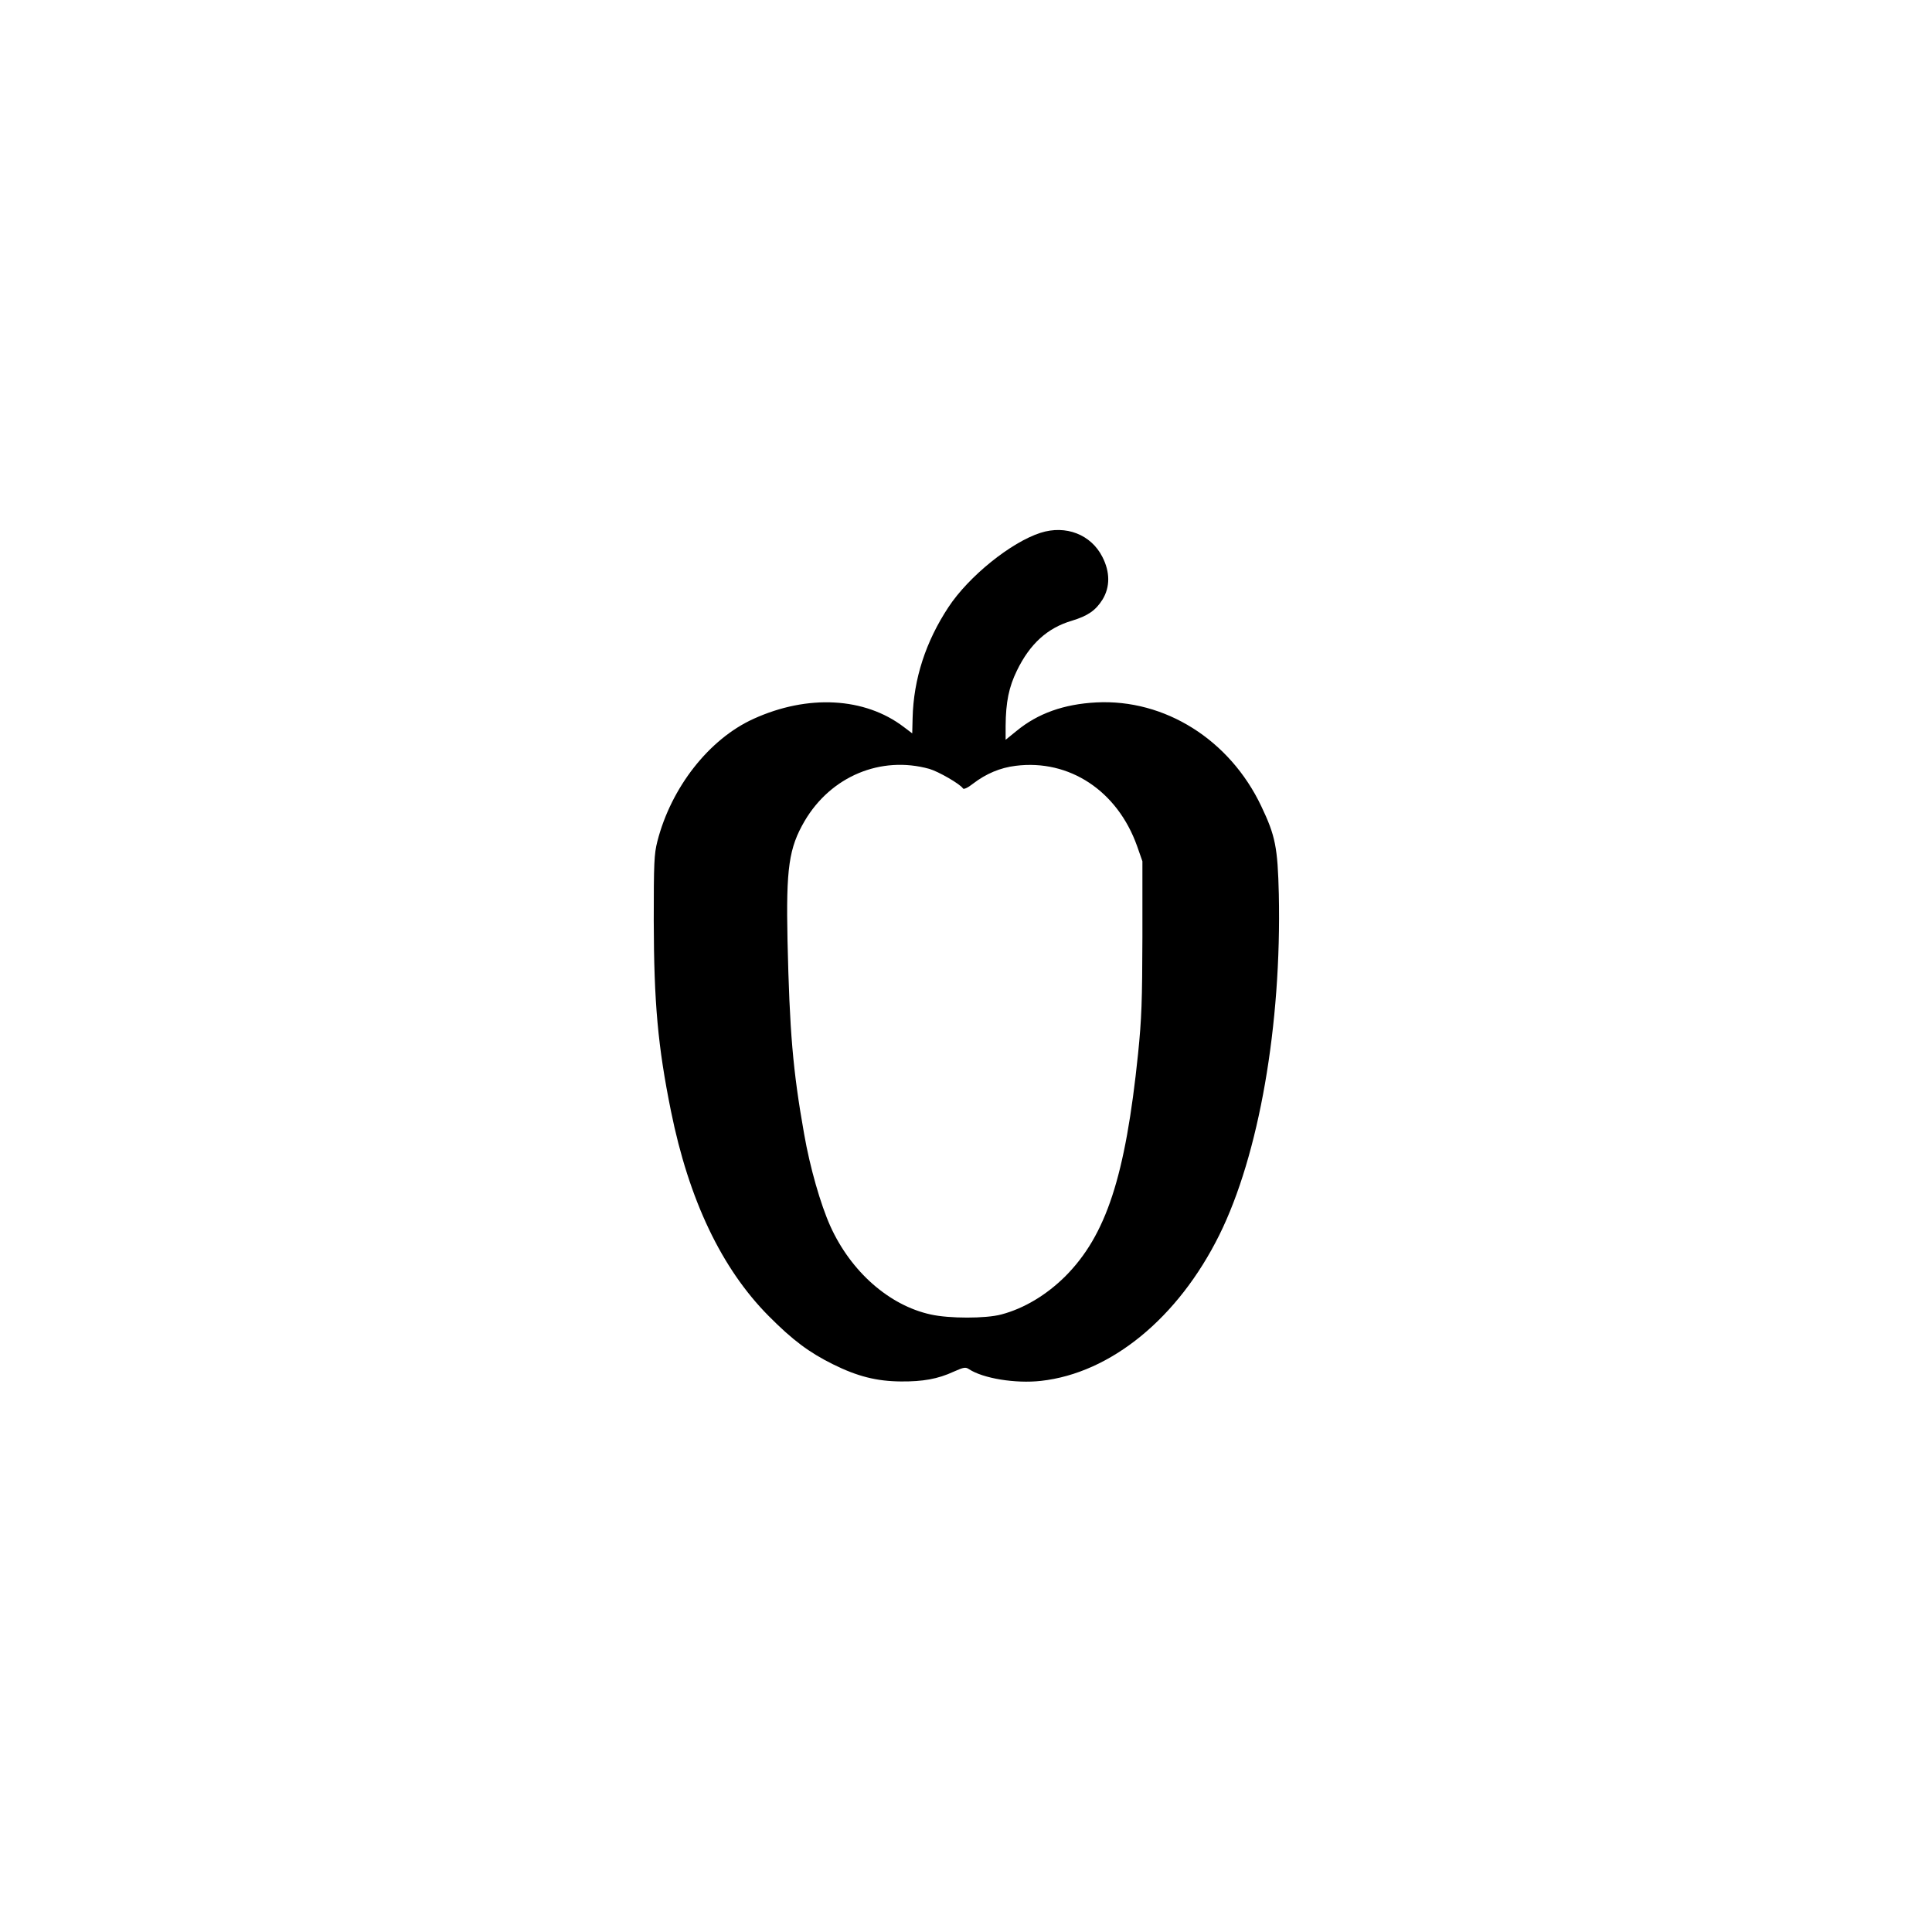 <?xml version="1.0" standalone="no"?>
<!DOCTYPE svg PUBLIC "-//W3C//DTD SVG 20010904//EN"
 "http://www.w3.org/TR/2001/REC-SVG-20010904/DTD/svg10.dtd">
<svg version="1.0" xmlns="http://www.w3.org/2000/svg"
 width="1024pt" height="1024pt" viewBox="0 0 1024 1024"
 preserveAspectRatio="xMidYMid meet">

<g transform="translate(0,1024) scale(0.1,-0.1)"
fill="#000000" stroke="none">
<path d="M5515 7416 c-156 -50 -380 -230 -488 -394 -120 -182 -185 -380 -190
-588 l-2 -81 -45 34 c-206 157 -508 174 -796 43 -236 -107 -437 -364 -510
-650 -17 -67 -19 -113 -19 -420 1 -437 22 -666 91 -1008 95 -471 268 -835 518
-1087 127 -128 214 -193 341 -256 129 -64 231 -90 360 -91 116 -1 196 13 280
52 54 24 63 25 81 13 75 -49 246 -77 381 -62 371 41 728 334 946 774 210 424
330 1113 315 1806 -6 247 -18 309 -93 466 -167 352 -511 569 -875 550 -171 -9
-309 -58 -422 -151 l-58 -47 0 73 c1 127 17 206 60 294 69 142 162 226 291
264 85 26 126 54 163 113 40 66 40 145 -1 225 -60 119 -194 171 -328 128z
m-590 -1251 c49 -14 165 -81 179 -104 4 -6 25 3 54 26 68 52 143 84 225 94
285 36 540 -133 644 -426 l28 -80 0 -400 c-1 -342 -4 -432 -23 -620 -67 -651
-169 -962 -386 -1180 -100 -99 -218 -170 -339 -202 -82 -22 -276 -22 -374 0
-220 48 -423 227 -532 468 -52 116 -108 311 -139 489 -60 338 -77 543 -88
1025 -8 384 7 490 91 634 139 236 403 347 660 276z"/>
</g>
</svg>
